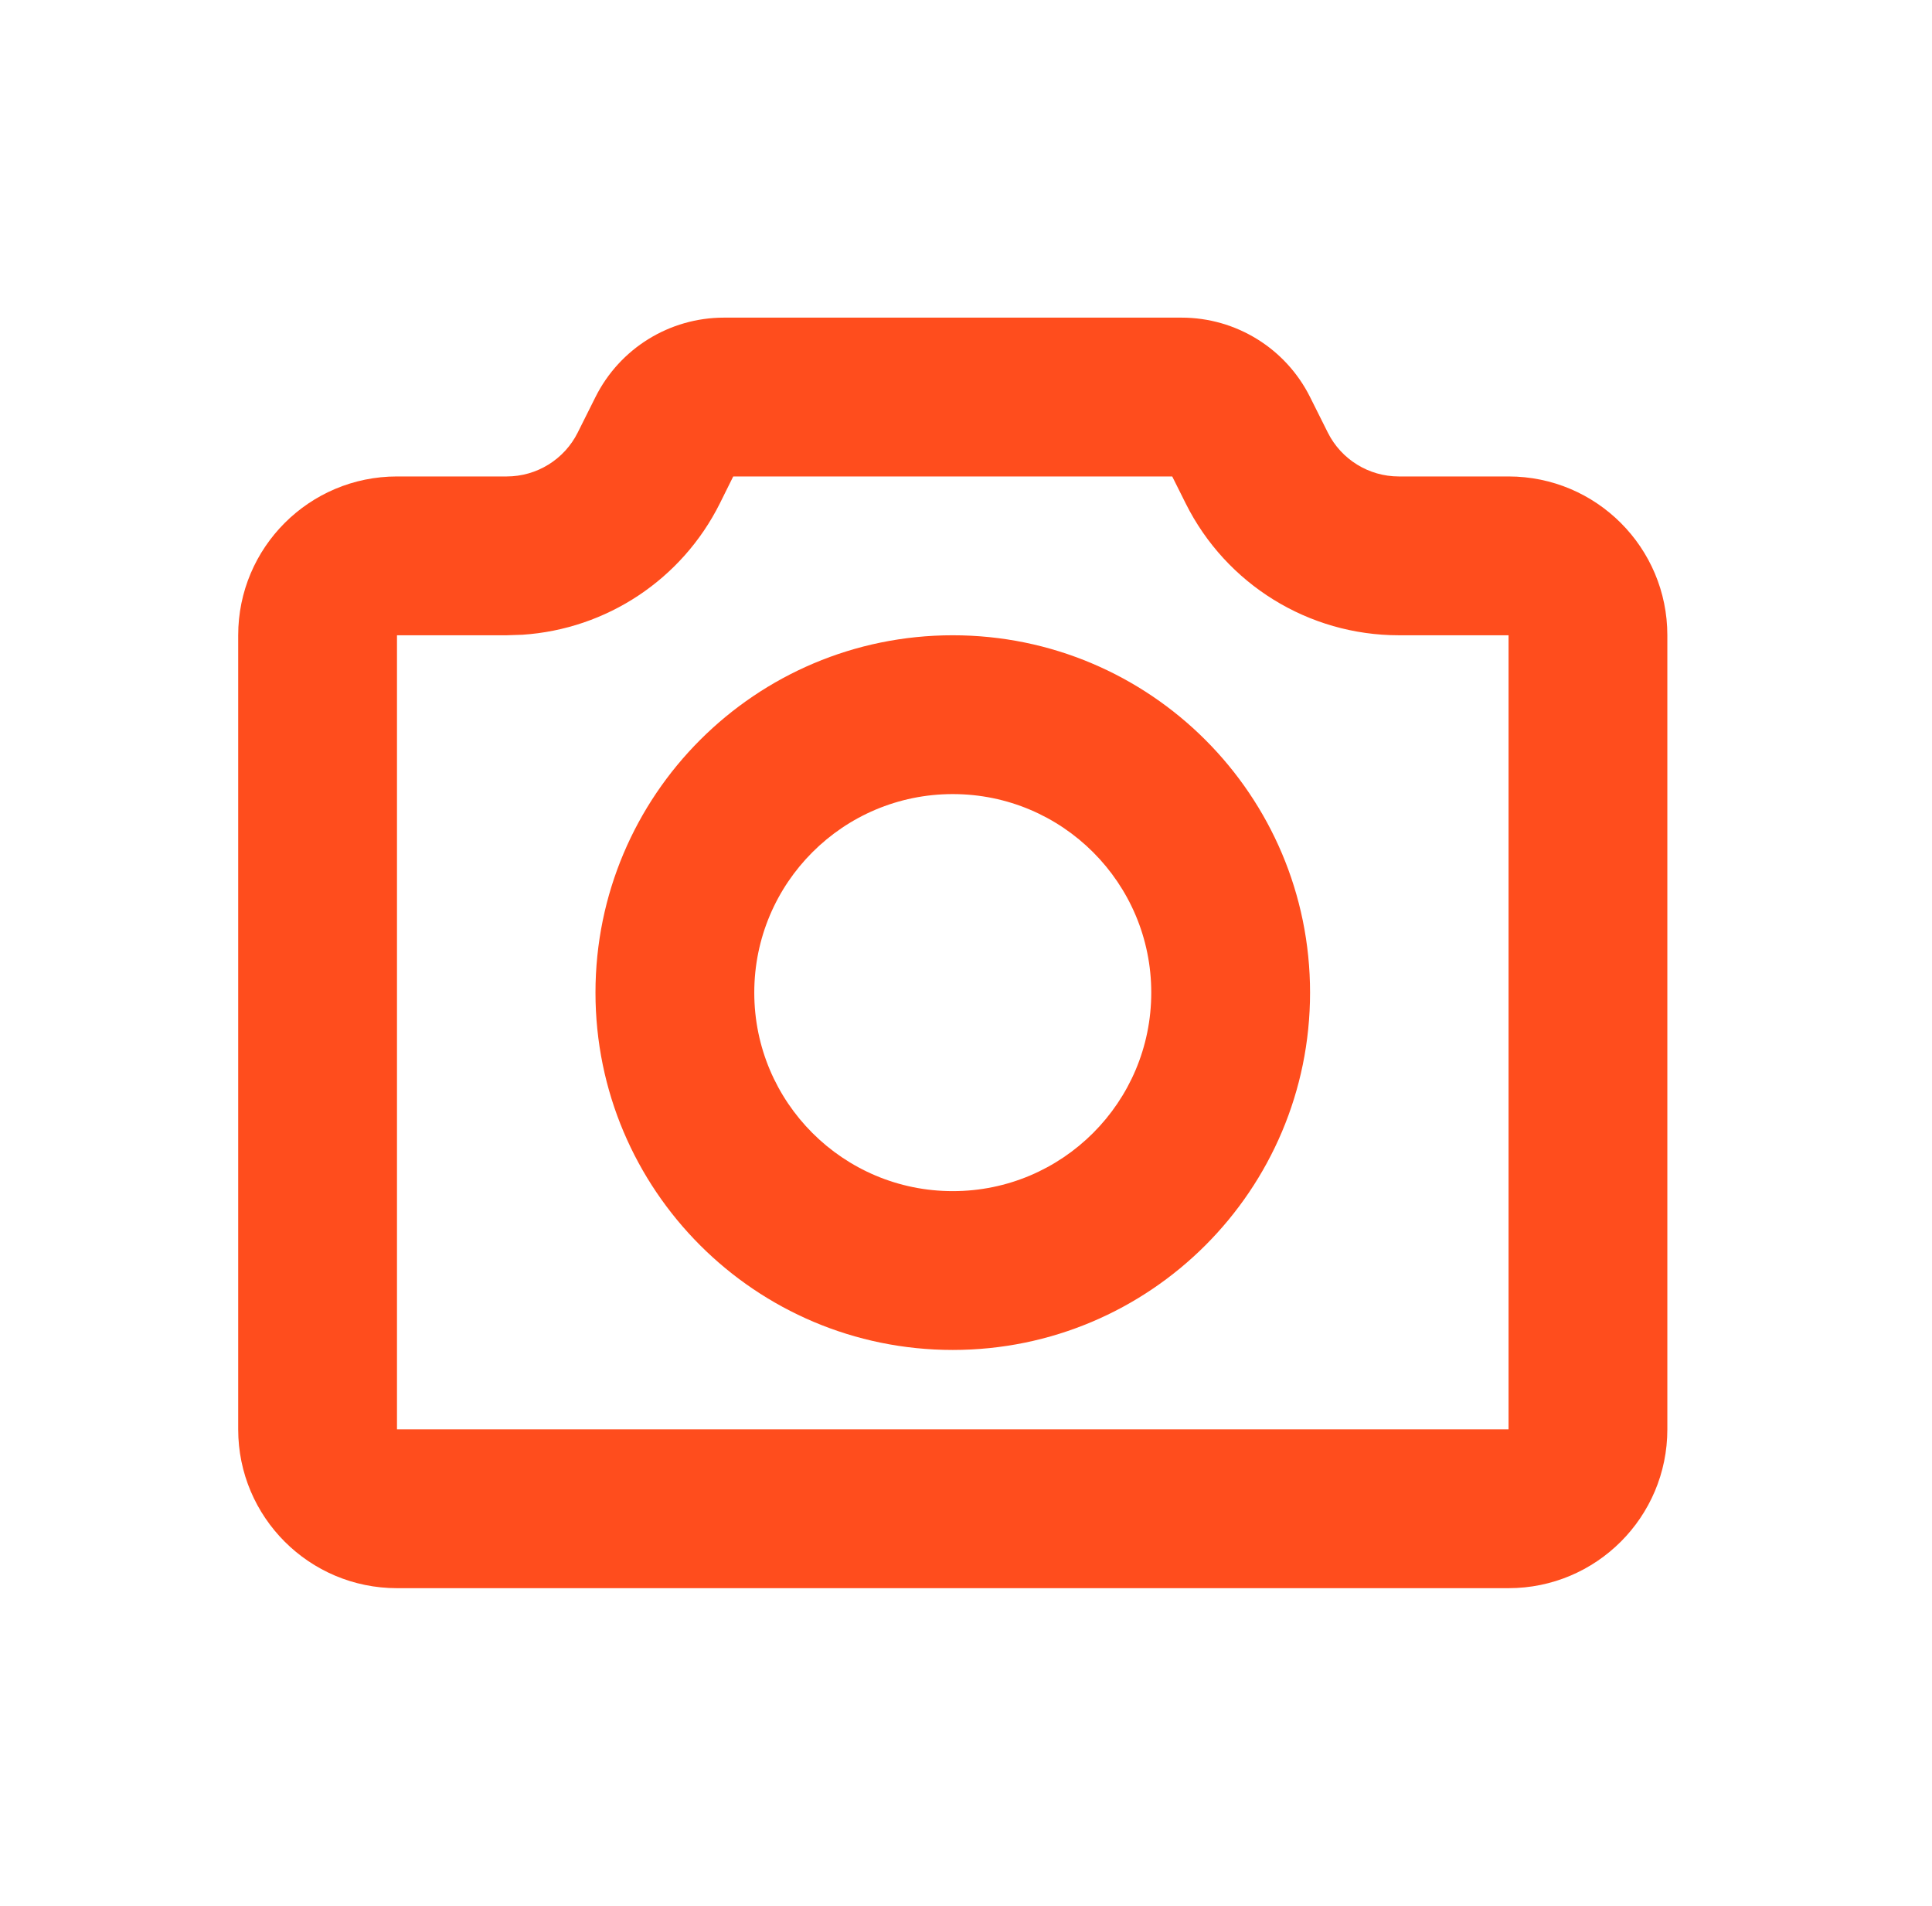 <?xml version="1.0" encoding="utf-8" ?>
<svg xmlns="http://www.w3.org/2000/svg" xmlns:xlink="http://www.w3.org/1999/xlink" width="73" height="72">
	<path fill="#FF4D1D" transform="translate(9 12)" d="M35.646 0C37.702 0 39.581 1.161 40.5 3L41.171 4.342C41.679 5.358 42.718 6 43.854 6L48 6C51.314 6 54 8.686 54 12L54 42C54 45.314 51.314 48 48 48L6 48C2.686 48 0 45.314 0 42L0 12C0 8.686 2.686 6 6 6L10.146 6C11.282 6 12.321 5.358 12.829 4.342L13.5 3C14.419 1.161 16.298 0 18.354 0L35.646 0ZM35.292 6L18.705 6L18.196 7.025C16.761 9.895 13.916 11.77 10.744 11.98L10.146 12L6 12L6 42L48 42L48 12L43.854 12C40.445 12 37.329 10.074 35.804 7.025L35.292 6Z"/>
	<path fill="#FF4D1D"  transform="translate(22.5 24)" d="M13.5 0C20.956 0 27 6.044 27 13.5C27 20.956 20.956 27 13.5 27C6.044 27 0 20.956 0 13.5C0 6.044 6.044 0 13.5 0ZM13.5 6C9.358 6 6 9.358 6 13.5C6 17.642 9.358 21 13.5 21C17.642 21 21 17.642 21 13.5C21 9.358 17.642 6 13.5 6Z"/>
</svg>
